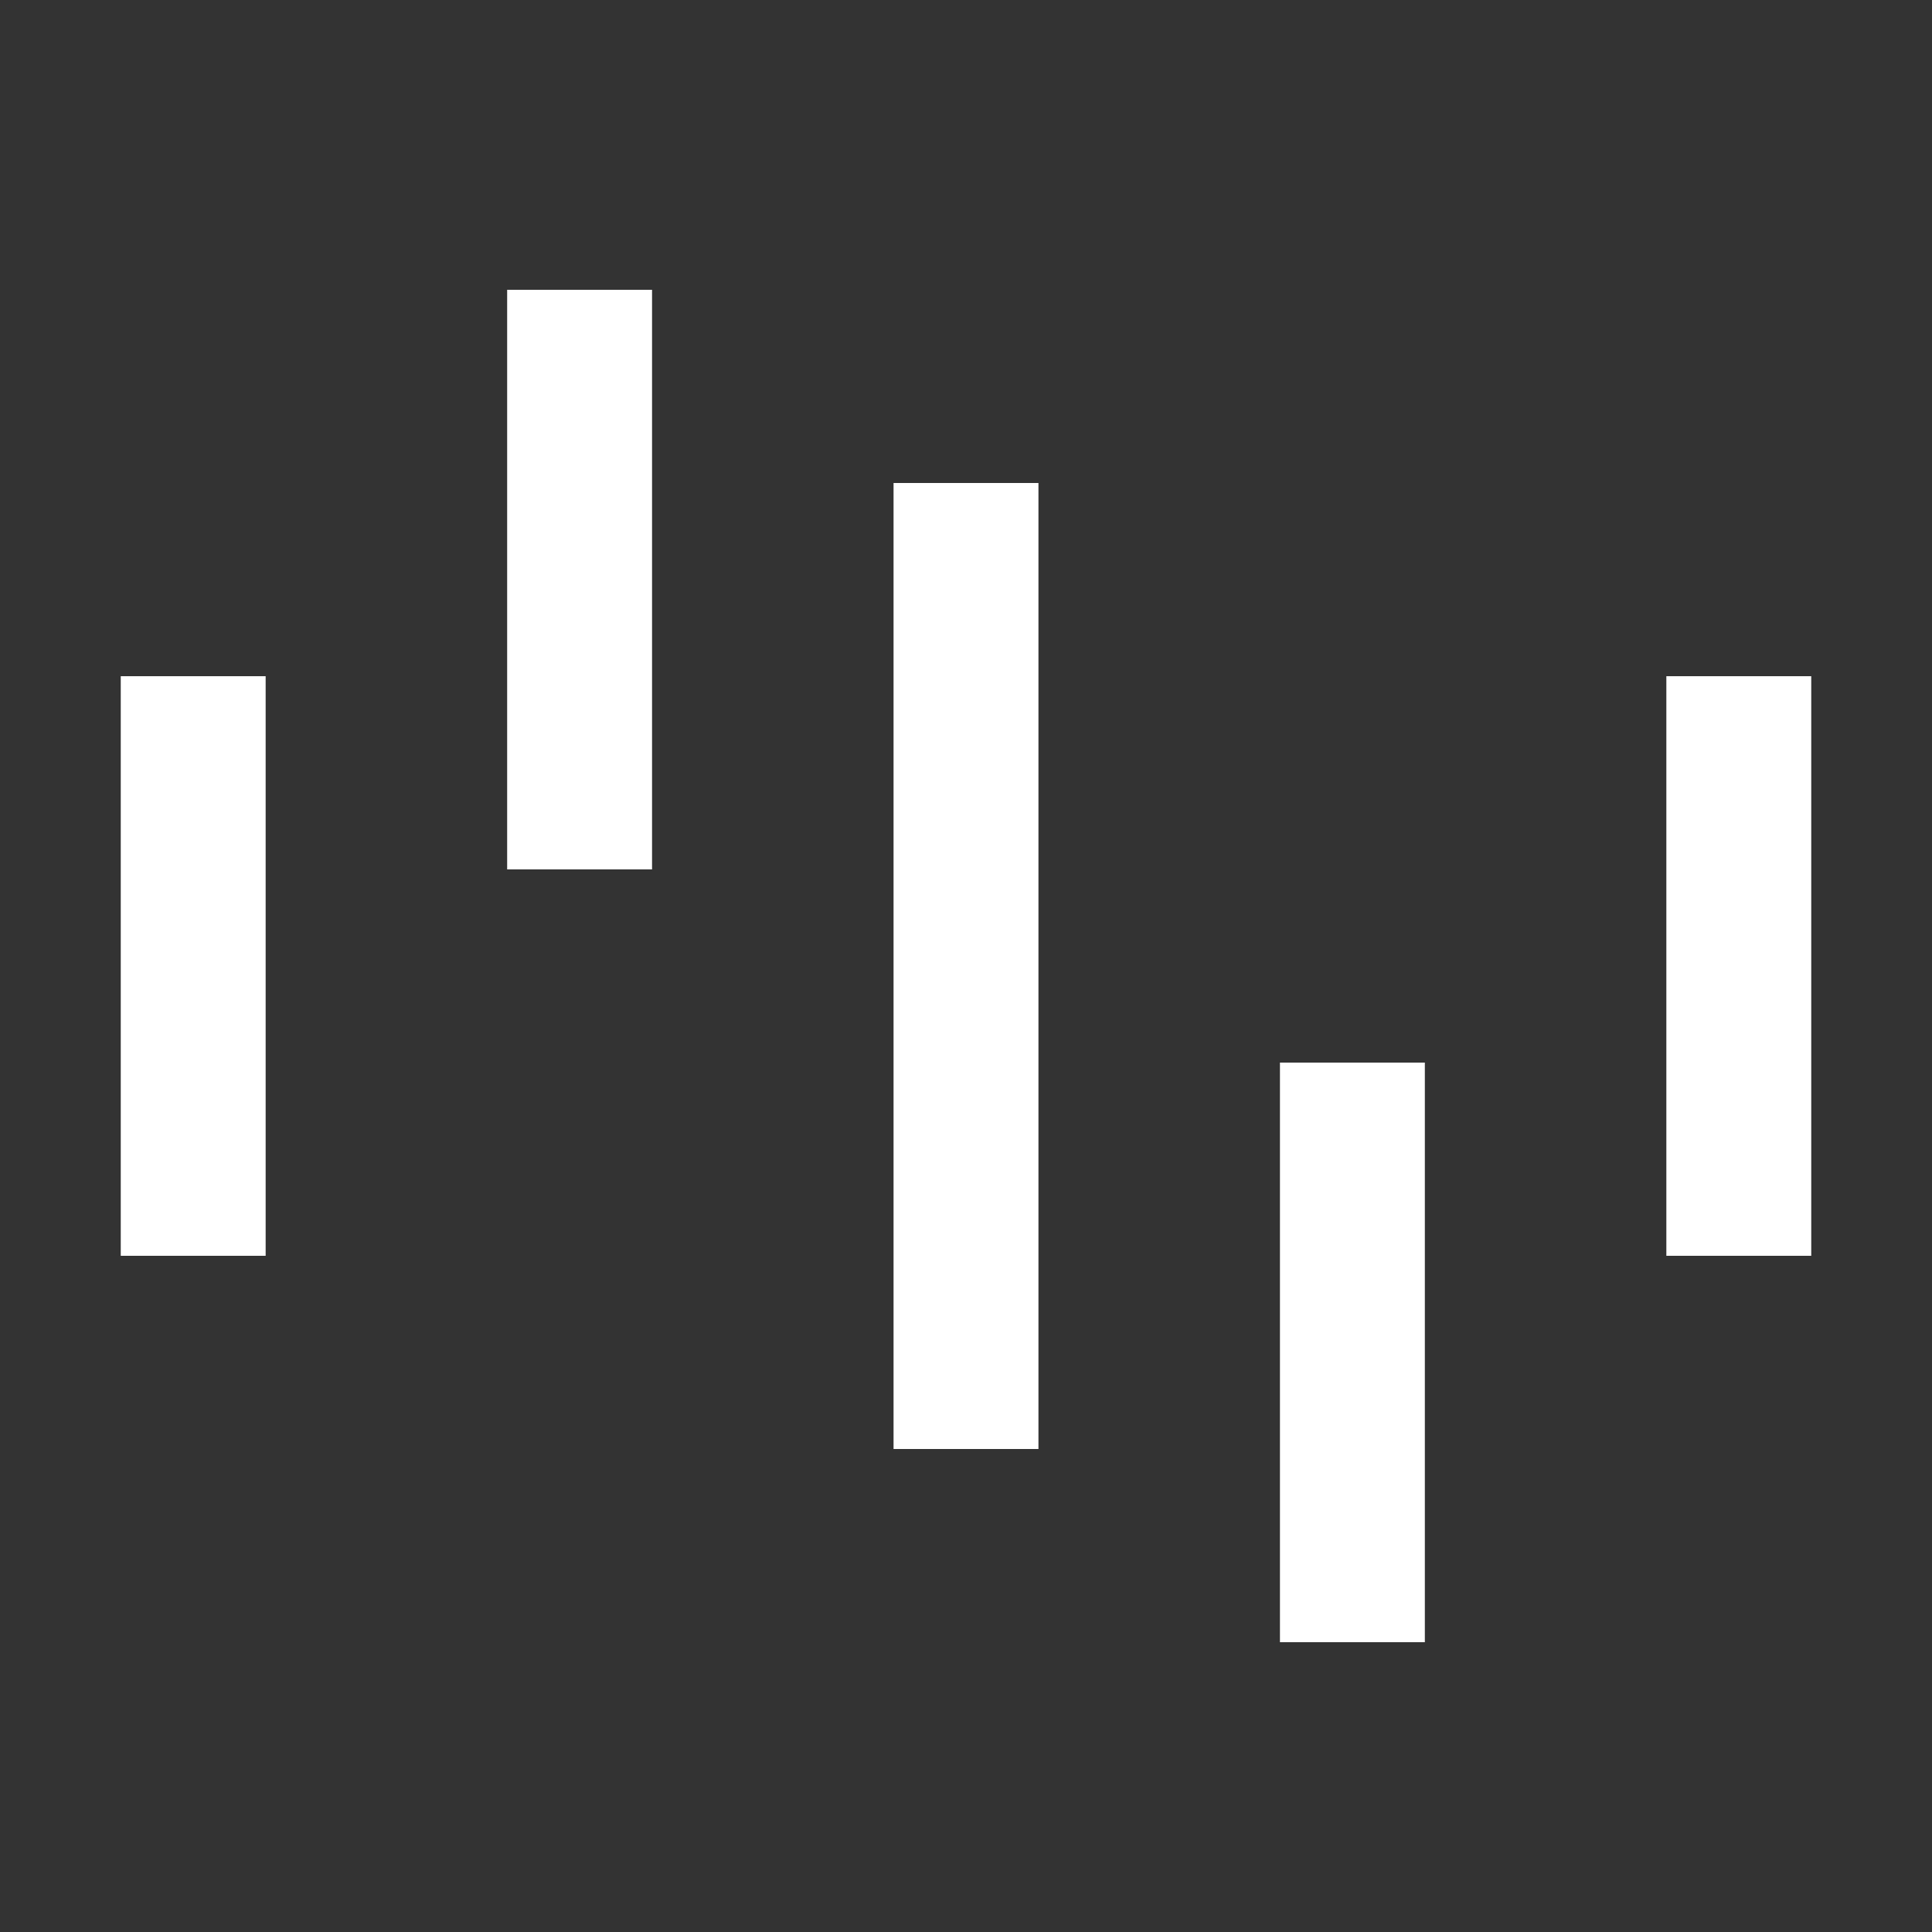 <svg width="20" height="20" viewBox="0 0 20 20" fill="none" xmlns="http://www.w3.org/2000/svg">
<rect x="0" y="0" width="20" height="20" fill="#333333" stroke="none"/>
<path d="M10 5L10 15" stroke="white" stroke-width="1.5" stroke-linejoin="round"/>
<path d="M6 3L6 9" stroke="white" stroke-width="1.5" stroke-linejoin="round"/>
<path d="M14 11L14 17" stroke="white" stroke-width="1.5" stroke-linejoin="round"/>
<path d="M18 7L18 13" stroke="white" stroke-width="1.5" stroke-linejoin="round"/>
<path d="M2 7L2 13" stroke="white" stroke-width="1.5" stroke-linejoin="round"/>
</svg>
